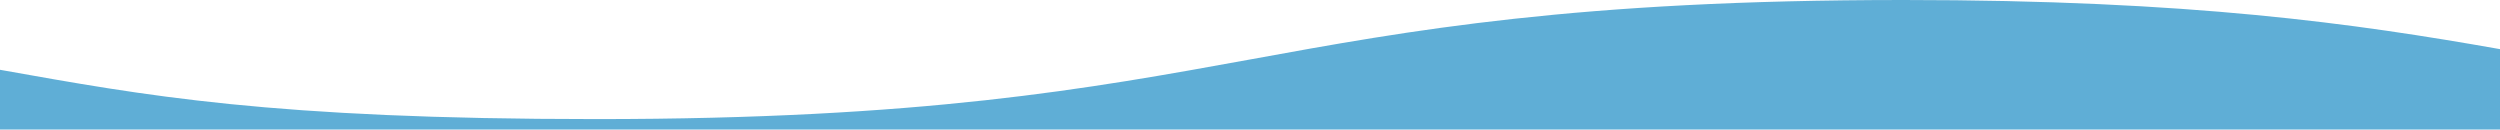<?xml version="1.0" encoding="UTF-8"?>
<svg id="_レイヤー_1" xmlns="http://www.w3.org/2000/svg" version="1.1" viewBox="0 0 1440 74.6">
  <!-- Generator: Adobe Illustrator 29.0.0, SVG Export Plug-In . SVG Version: 2.1.0 Build 186)  -->
  <defs>
    <style>
      .st0 {
        fill: #5faed6;
      }
    </style>
  </defs>
  <path class="st0" d="M1096.4,0C908.1,0,812.4,17.4,719.8,34.3c-92.5,16.8-188.1,34.3-376.2,34.3S83.4,55,0,40.2v34.4h1440V28.3C1356.6,13.6,1262.5,0,1096.4,0Z"/>
</svg>